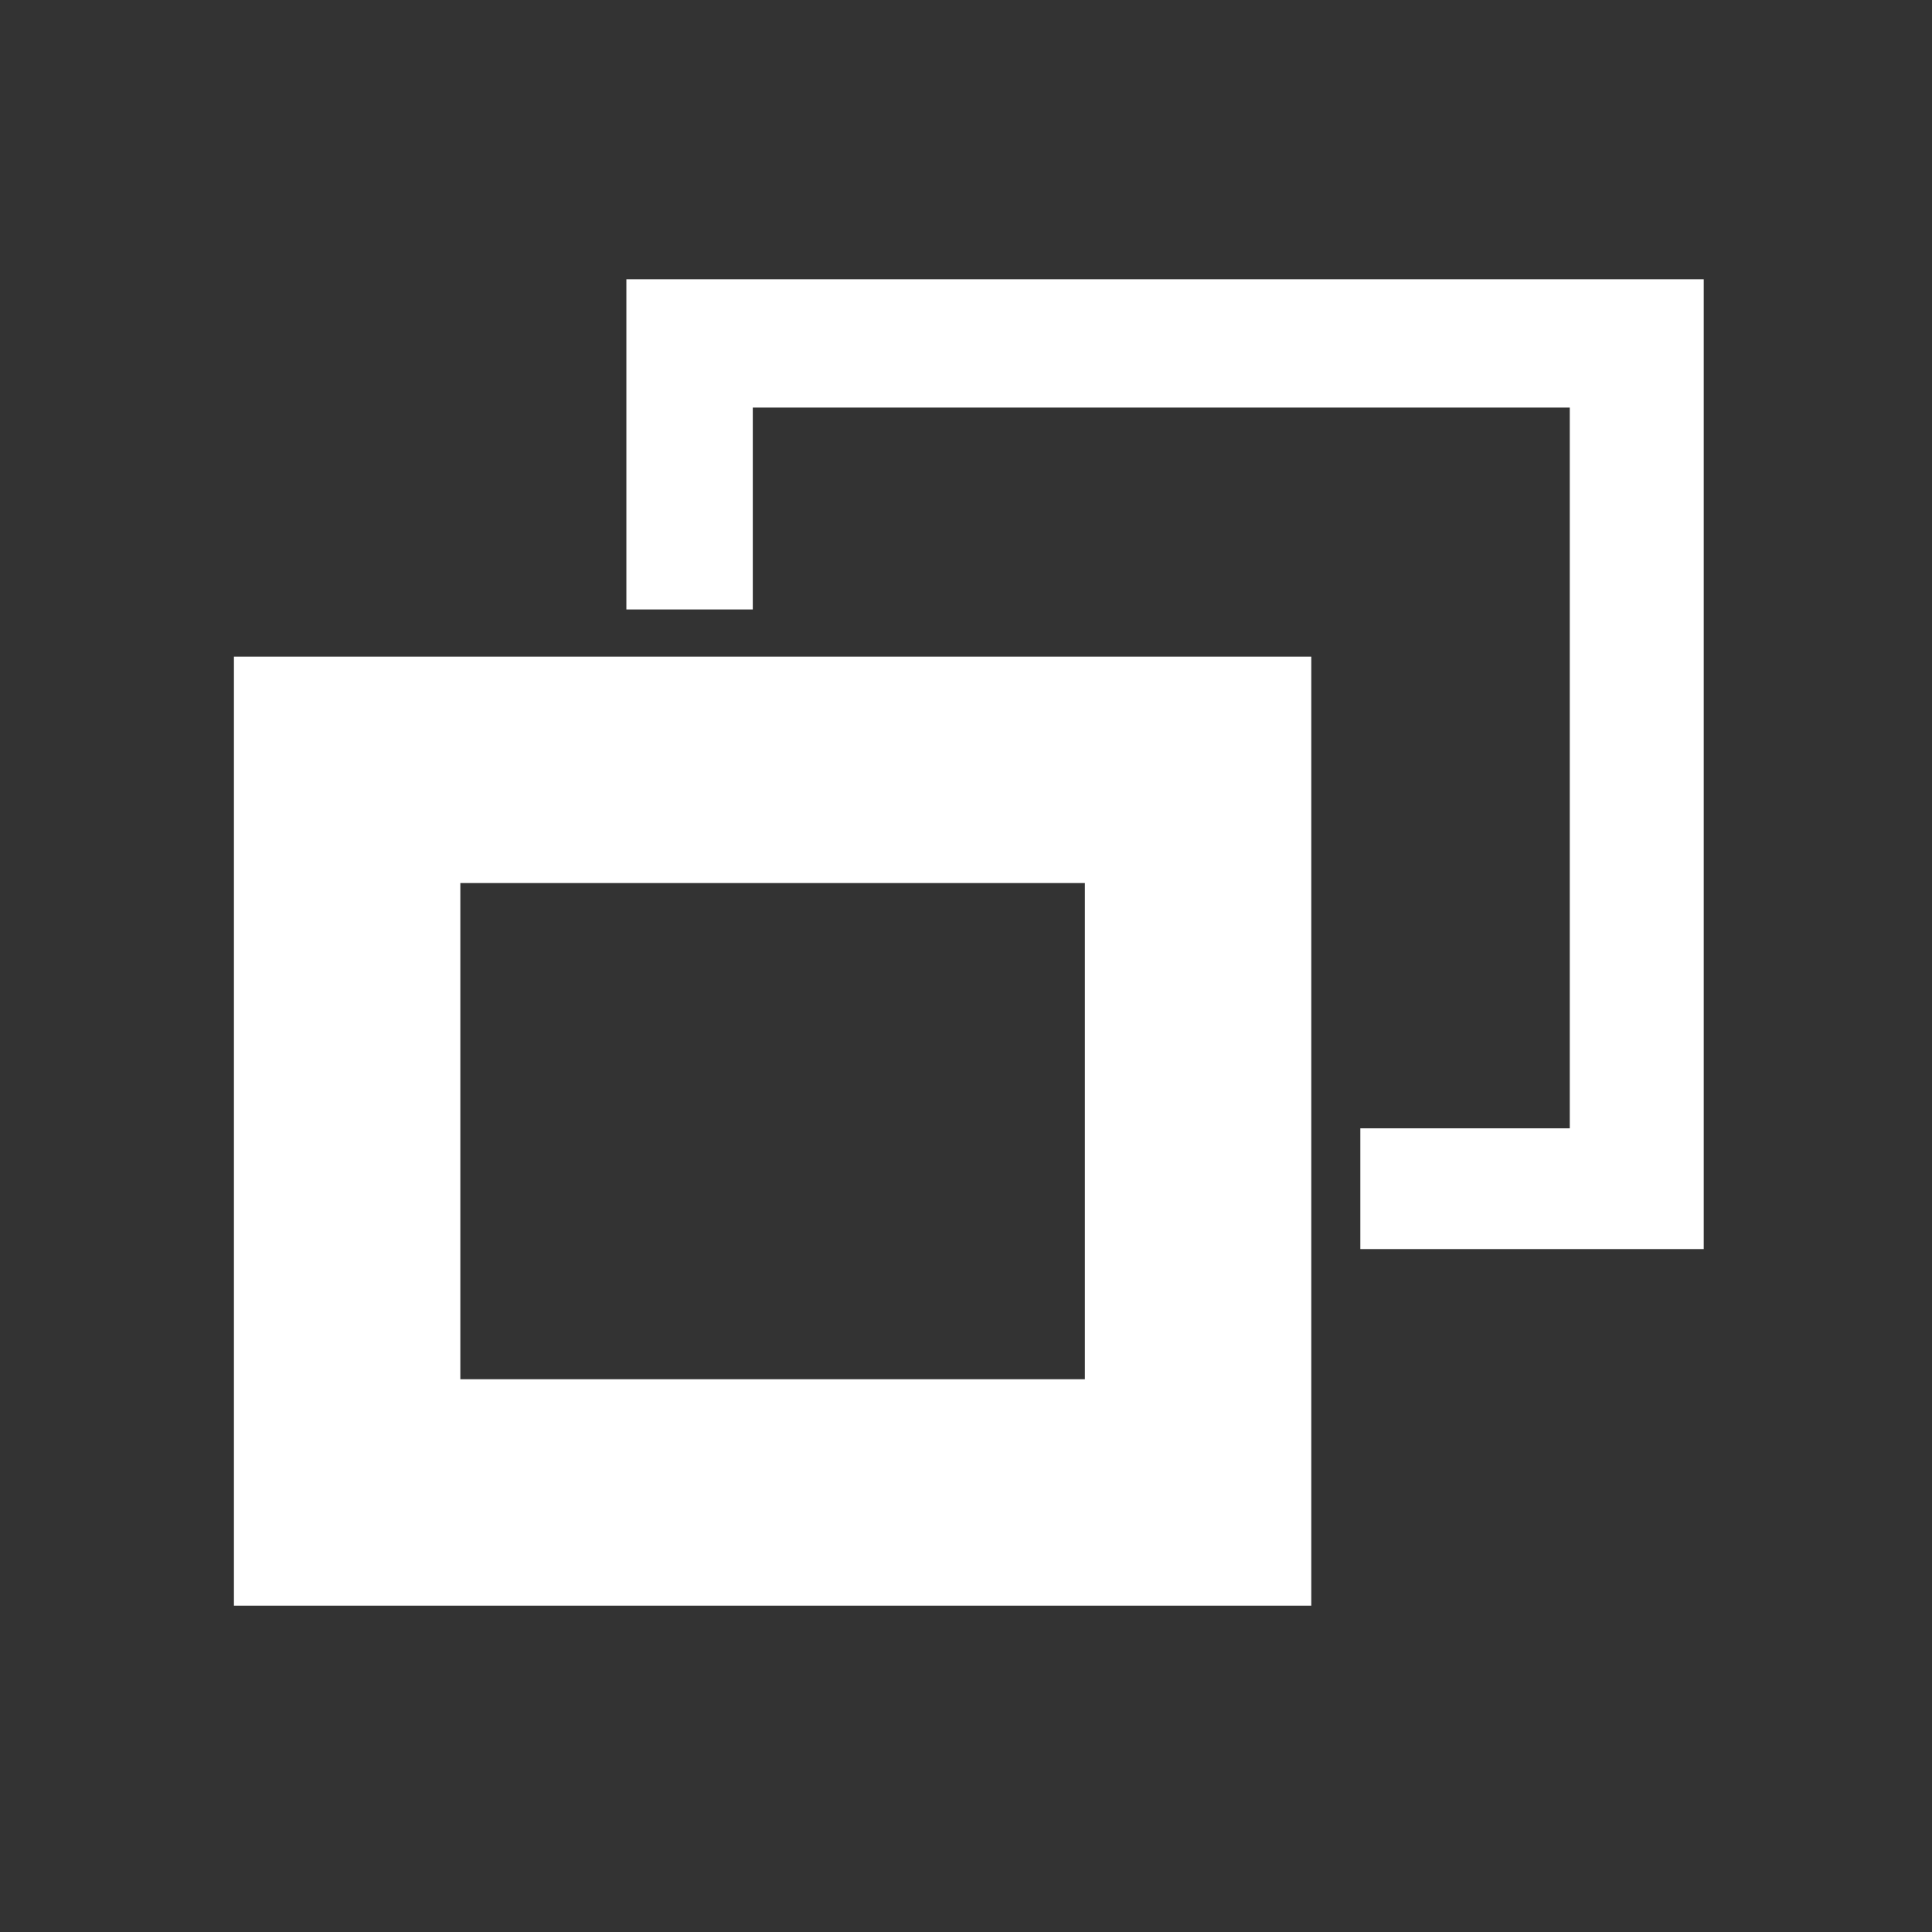 <?xml version="1.0" encoding="utf-8"?>
<!-- Generator: Adobe Illustrator 15.0.0, SVG Export Plug-In . SVG Version: 6.00 Build 0)  -->
<!DOCTYPE svg PUBLIC "-//W3C//DTD SVG 1.1//EN" "http://www.w3.org/Graphics/SVG/1.1/DTD/svg11.dtd">
<svg version="1.1" id="_x32_" xmlns="http://www.w3.org/2000/svg" xmlns:xlink="http://www.w3.org/1999/xlink" x="0px" y="0px"
	 width="511.98px" height="512.012px" viewBox="0 0 511.98 512.012" enable-background="new 0 0 511.98 512.012"
	 xml:space="preserve">
<rect x="0" y="0" width="511.98" height="512.012" fill="#333333" stroke="none"/>
<path fill="#FFFFFF" d="M347.49,425.506H61.99v-251.5h285.5V425.506z M121.99,365.506h165.5v-131.5h-165.5V365.506z"/>
<g>
	<polygon fill="#FFFFFF" points="451.49,74.006 165.99,74.006 165.99,161.506 199.49,161.506 199.49,108.006 415.99,108.006 
		415.99,299.006 360.49,299.006 360.49,331.006 451.49,331.006 	"/>
</g>
</svg>
